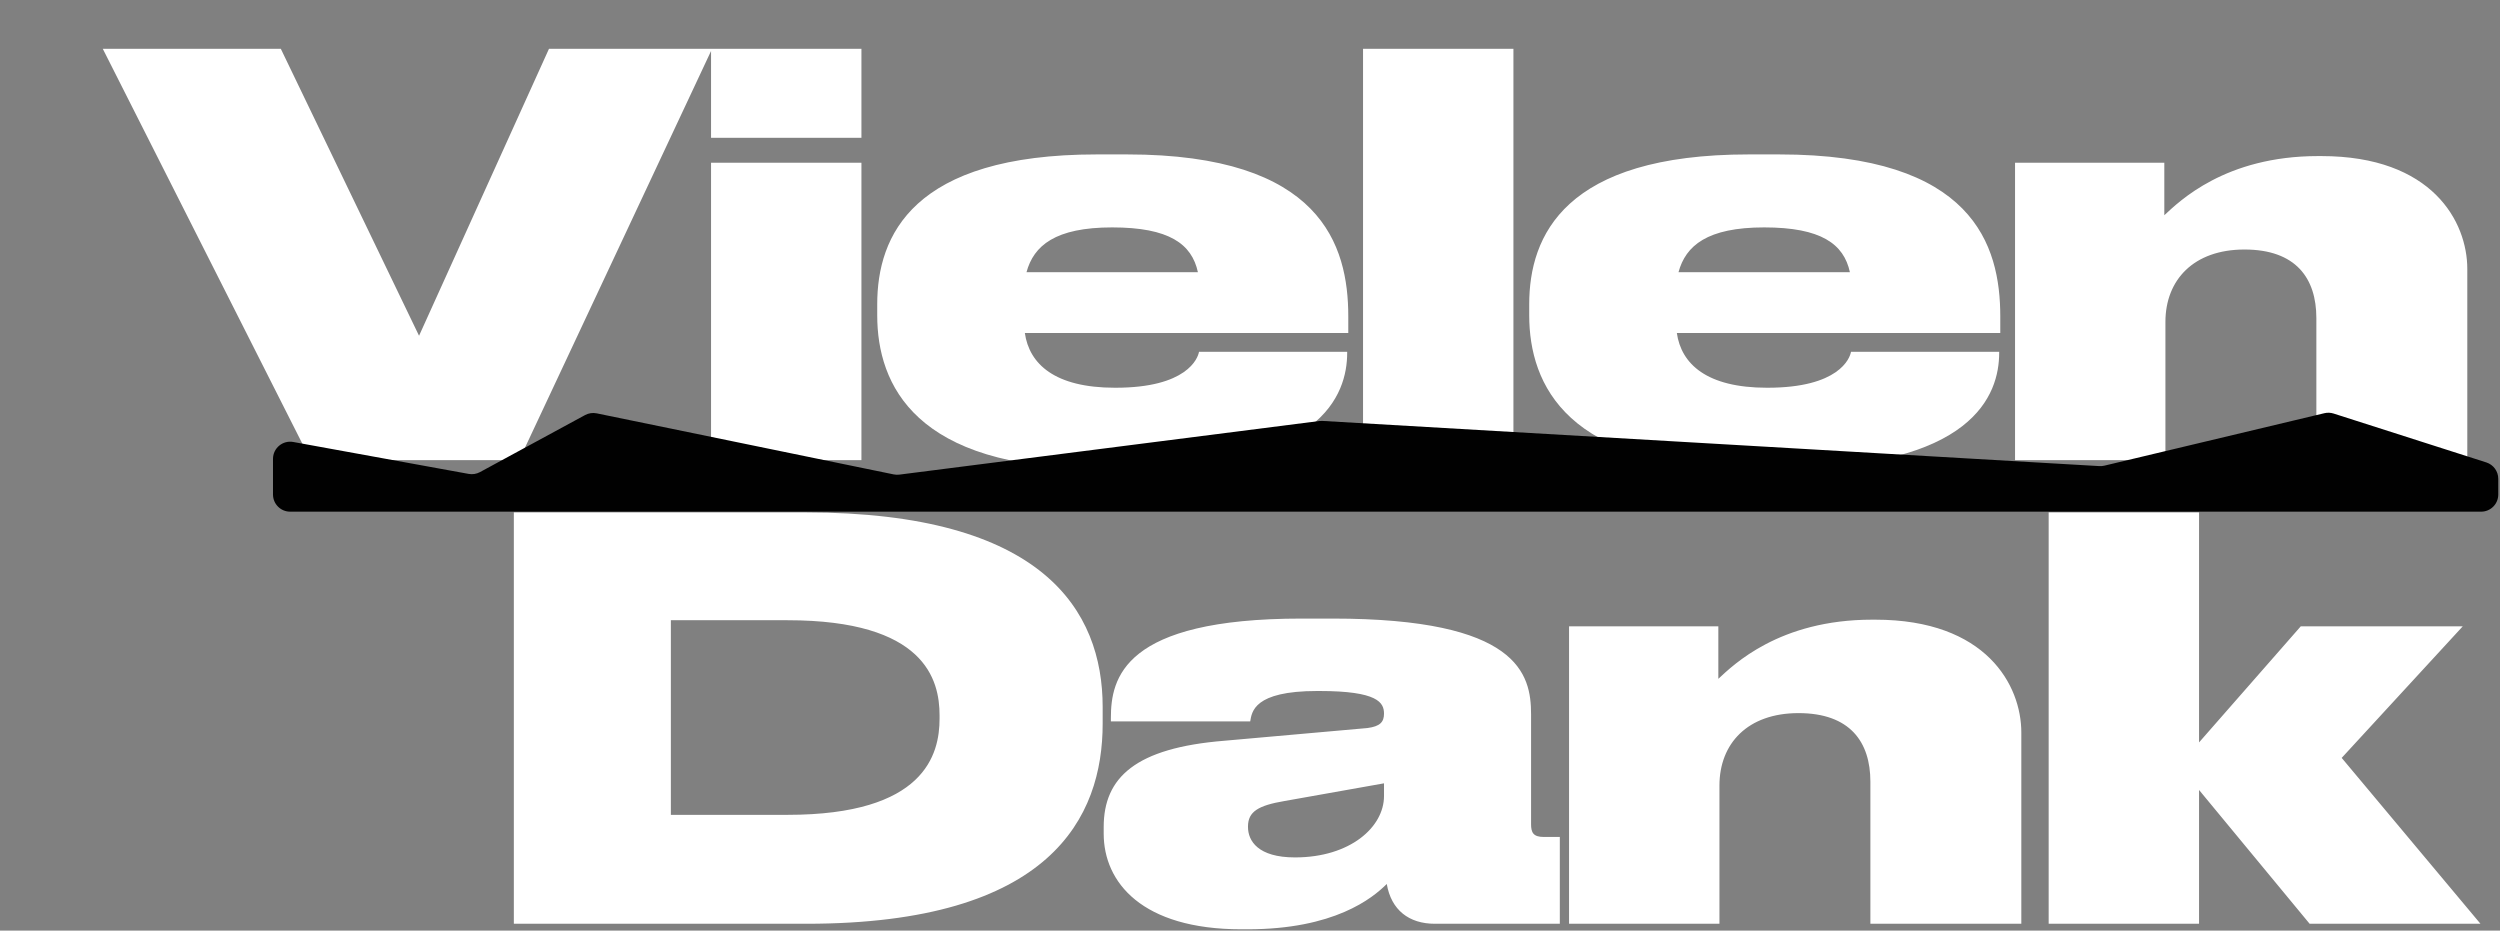 <?xml version="1.0" encoding="UTF-8"?> <svg xmlns="http://www.w3.org/2000/svg" width="728" height="271" viewBox="0 0 728 271" fill="none"><rect x="0" y="0" width="728" height="271" fill="#808080" stroke="none"/><path d="M151.167 134H90.47L29.934 14.216H81.776L122.026 97.775L159.861 14.216H207.356L151.167 134ZM250.85 14.216V40.137H207.058V14.216H250.85ZM250.85 47.382V134H207.058V47.382H250.85ZM323.873 66.219C307.29 66.219 301.011 71.532 298.918 79.26H348.828C347.057 71.049 340.456 66.219 323.873 66.219ZM392.298 102.444V102.766C392.298 114.841 384.892 136.415 328.381 136.415H319.848C266.557 136.415 255.448 112.104 255.448 91.818V88.598C255.448 68.634 265.752 44.967 319.365 44.967H328.22C384.731 44.967 392.62 71.371 392.62 92.14V96.97H298.435C299.723 105.986 307.129 112.909 324.678 112.909H324.839C345.608 112.909 348.828 104.376 349.15 102.444H392.298ZM440.71 14.216V134H396.918V14.216H440.71ZM513.734 66.219C497.151 66.219 490.872 71.532 488.779 79.26H538.689C536.918 71.049 530.317 66.219 513.734 66.219ZM582.159 102.444V102.766C582.159 114.841 574.753 136.415 518.242 136.415H509.709C456.418 136.415 445.309 112.104 445.309 91.818V88.598C445.309 68.634 455.613 44.967 509.226 44.967H518.081C574.592 44.967 582.481 71.371 582.481 92.14V96.97H488.296C489.584 105.986 496.99 112.909 514.539 112.909H514.7C535.469 112.909 538.689 104.376 539.011 102.444H582.159ZM586.779 134V47.382H630.249V62.677C634.596 58.652 647.959 45.45 675.007 45.45H675.973C708.334 45.45 718.477 64.609 718.477 78.294V134H674.524V92.623C674.524 81.031 668.567 72.659 653.594 72.659C638.782 72.659 630.571 81.514 630.571 93.75V134H586.779ZM149.631 269V149.216H234.639C303.708 149.216 321.096 177.713 321.096 205.888V210.718C321.096 237.927 306.123 269 234.8 269H149.631ZM195.355 180.611V237.283H229.326C269.254 237.283 273.601 219.734 273.601 209.269V208.303C273.601 197.838 269.254 180.611 229.326 180.611H195.355ZM403.022 231.809V228.106L374.042 233.258C366.475 234.546 363.416 236.317 363.416 240.664V240.825C363.416 244.85 366.314 249.68 377.101 249.68C393.201 249.68 403.022 240.825 403.022 231.809ZM403.827 257.408C399.641 261.594 388.532 270.61 363.255 270.61H361.484C332.504 270.61 321.395 256.925 321.395 242.757V240.825C321.395 226.335 330.733 217.802 356.493 215.709L398.192 212.006C401.895 211.523 403.022 210.235 403.022 207.82C403.022 204.6 401.251 201.219 384.185 201.219H383.541C365.026 201.219 364.543 207.337 364.06 210.074H323.488V209.108C323.488 197.516 327.03 180.128 379.033 180.128H388.049C442.145 180.128 445.848 196.228 445.848 207.981V240.02C445.848 242.435 446.492 243.723 449.551 243.723H454.22V269H417.834C410.267 269 405.115 264.975 403.827 257.408ZM456.91 269V182.382H500.38V197.677C504.727 193.652 518.09 180.45 545.138 180.45H546.104C578.465 180.45 588.608 199.609 588.608 213.294V269H544.655V227.623C544.655 216.031 538.698 207.659 523.725 207.659C508.913 207.659 500.702 216.514 500.702 228.75V269H456.91ZM640.363 269H596.571V149.216H640.363V216.192L669.987 182.382H717.16L681.901 220.7L722.312 269H672.563L640.363 230.038V269Z" fill="white"></path><path d="M136.489 138.001L85.391 128.704C82.322 128.146 79.496 130.504 79.496 133.623V144C79.496 146.761 81.735 149 84.496 149H722.496C725.258 149 727.496 146.761 727.496 144V139.421C727.496 137.247 726.091 135.322 724.02 134.659L679.549 120.425C678.68 120.147 677.752 120.112 676.865 120.323L612.787 135.601C612.312 135.714 611.824 135.758 611.337 135.729L385.059 122.571C384.751 122.553 384.442 122.564 384.136 122.603L261.896 138.21C261.35 138.28 260.796 138.259 260.256 138.148L173.759 120.367C172.604 120.13 171.403 120.308 170.367 120.87L139.769 137.476C138.767 138.019 137.61 138.205 136.489 138.001Z" fill="#010101"></path></svg> 